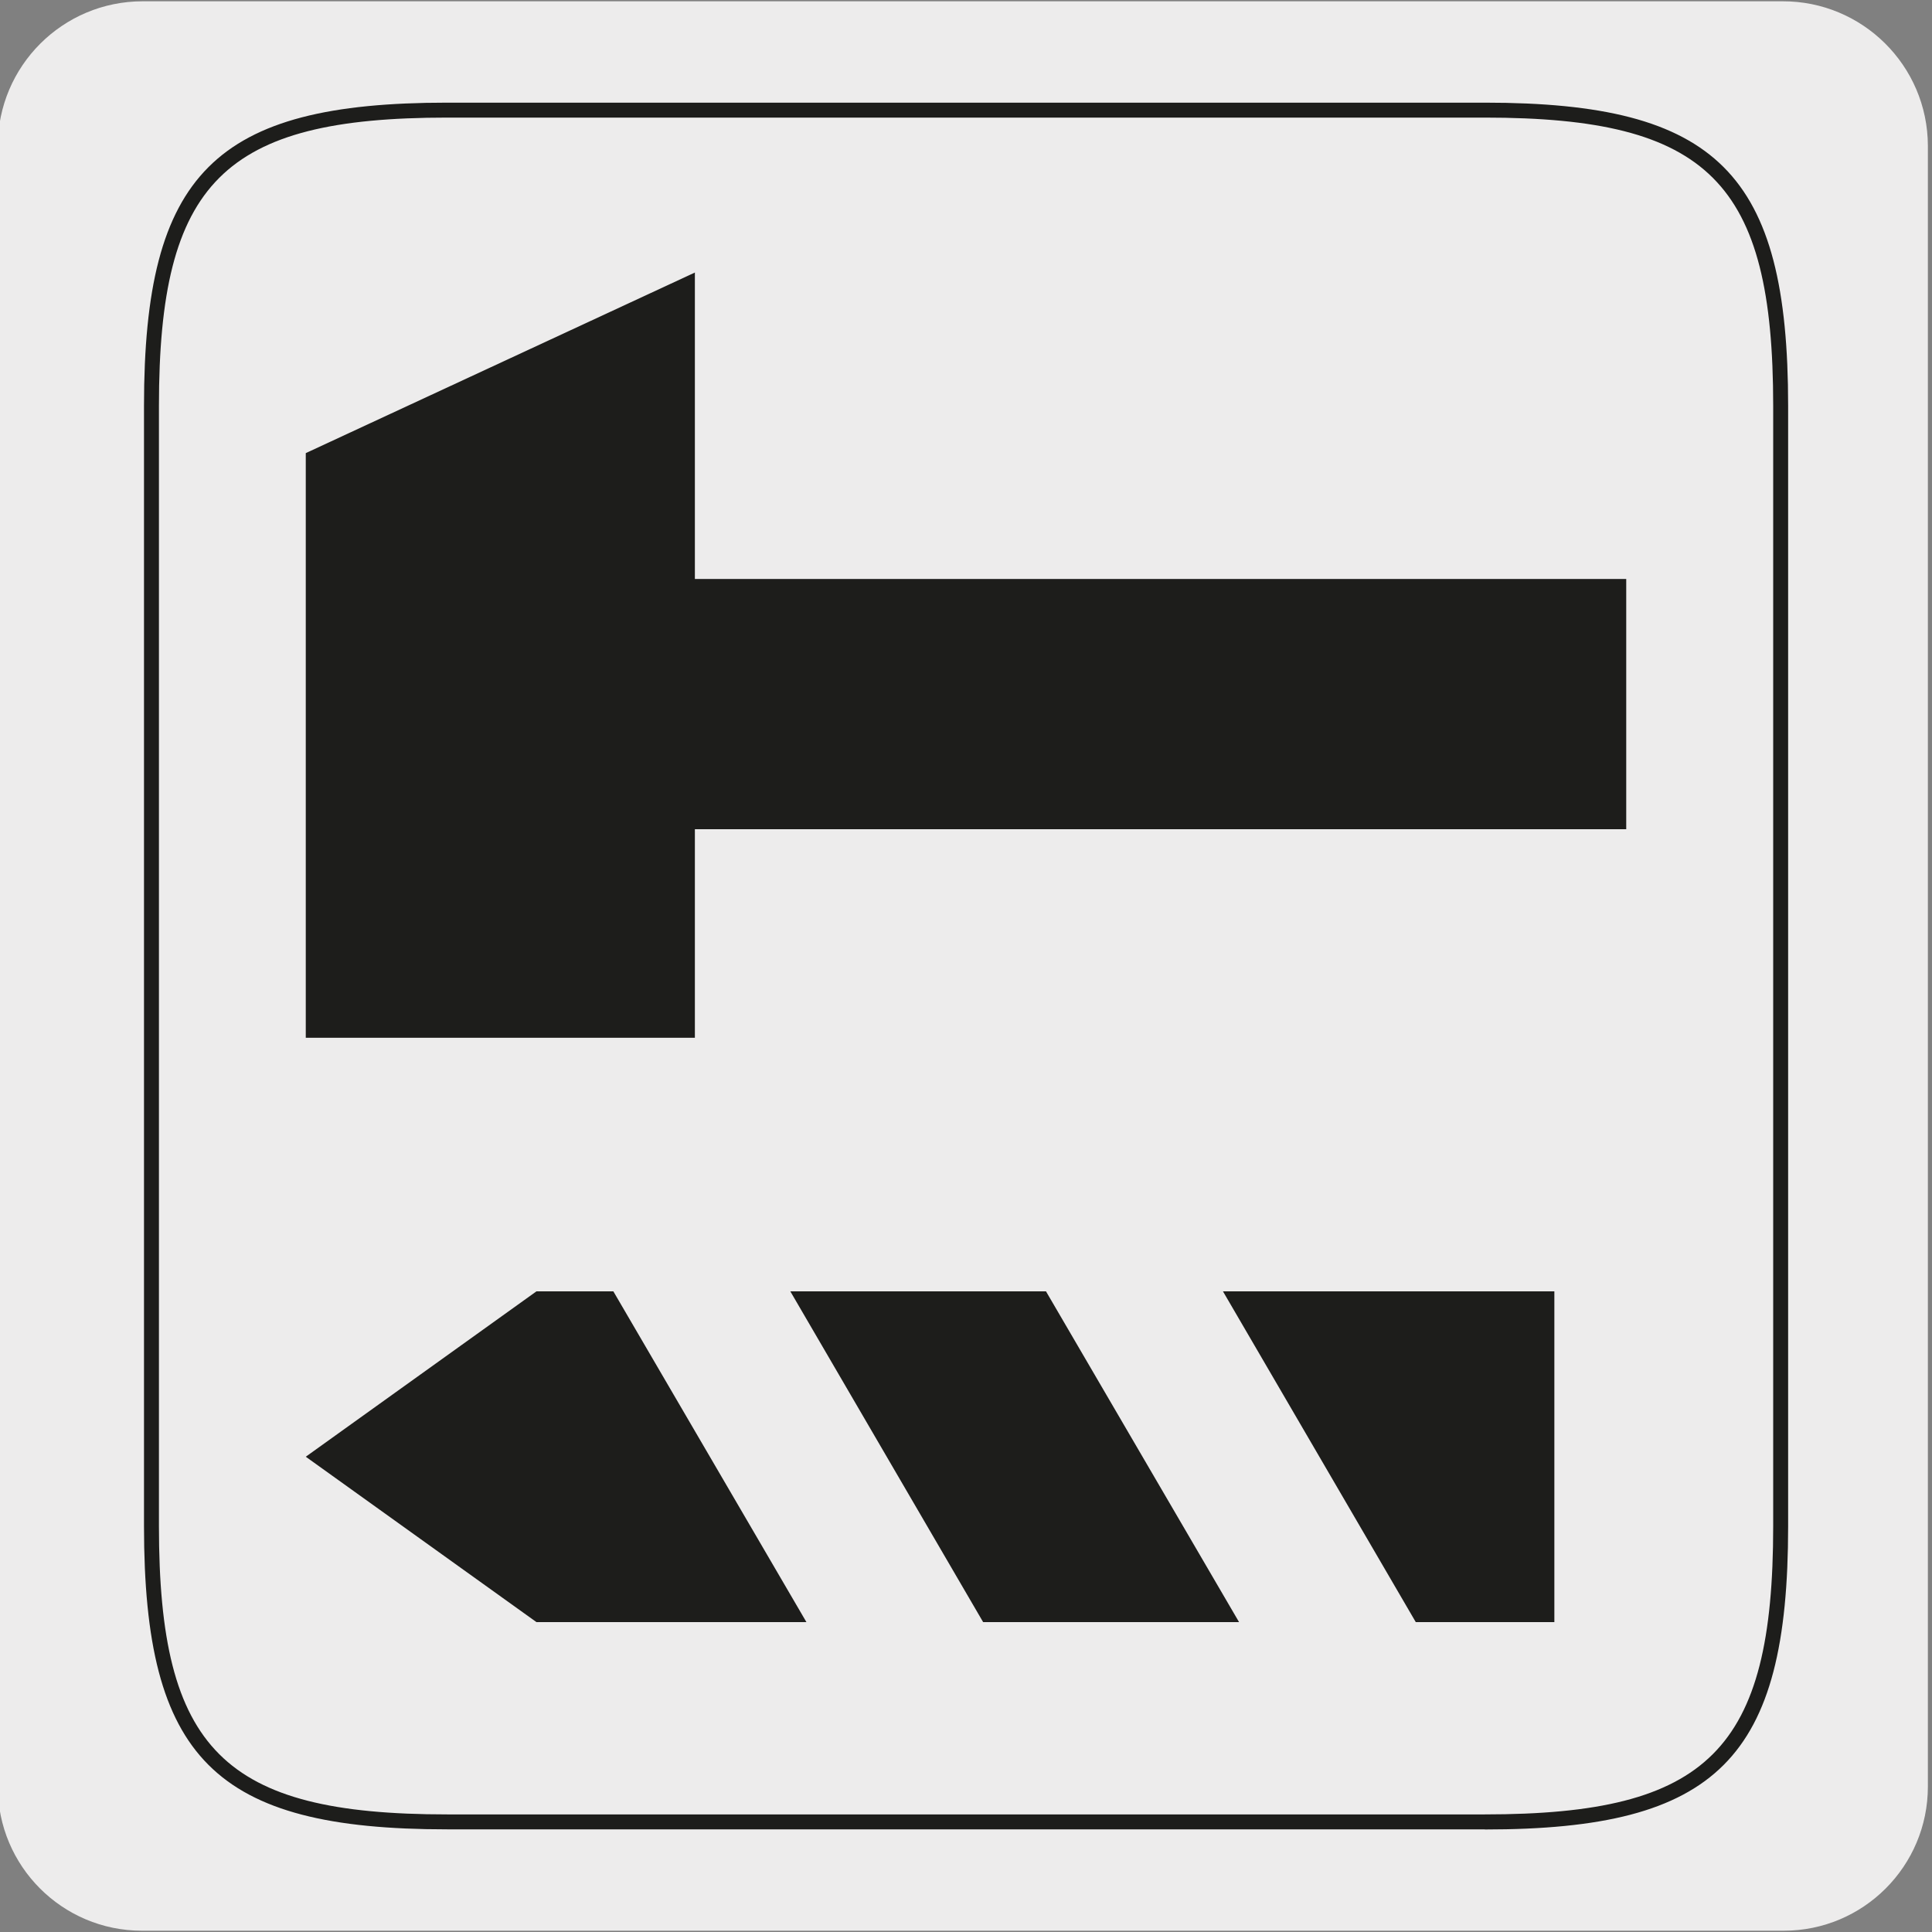 <svg viewBox="0 0 150 150" xmlns="http://www.w3.org/2000/svg"><rect x="0" y="0" width="150" height="150" fill="#808080" stroke="none"/><path d="m11.08.1h127.31c6.21-.02 11.27 5 11.29 11.21v127.4c0 6.18-5.01 11.19-11.19 11.19h-127.47c-6.18 0-11.19-5.01-11.19-11.19v-127.37c0-6.21 5.04-11.24 11.25-11.24z" fill="#edecec"/><g fill="#1d1d1b"><path d="m53.95 21.16-30.21 14.02v45.39h30.21v-16.19h72.31v-19.43h-72.31z"/><path d="m109.92 125.94h10.76v-25.68h-25.73z"/><path d="m76.33 125.94h19.87l-14.99-25.68h-19.85z"/><path d="m41.65 100.26-17.91 12.84 17.91 12.84h20.96l-14.99-25.68z"/><path d="m115.28 142.03h-80.56c-18.04 0-23.54-5.5-23.54-23.55v-86.96c0-18.05 5.5-23.55 23.54-23.55h80.56c18.05 0 23.55 5.5 23.55 23.55v86.97c0 18.04-5.5 23.55-23.55 23.55zm-80.56-132.9c-17.36 0-22.38 5.02-22.38 22.39v86.97c0 17.36 5.02 22.38 22.38 22.38h80.56c17.36 0 22.39-5.02 22.39-22.38v-86.97c0-17.37-5.02-22.39-22.39-22.39z"/></g></svg>
